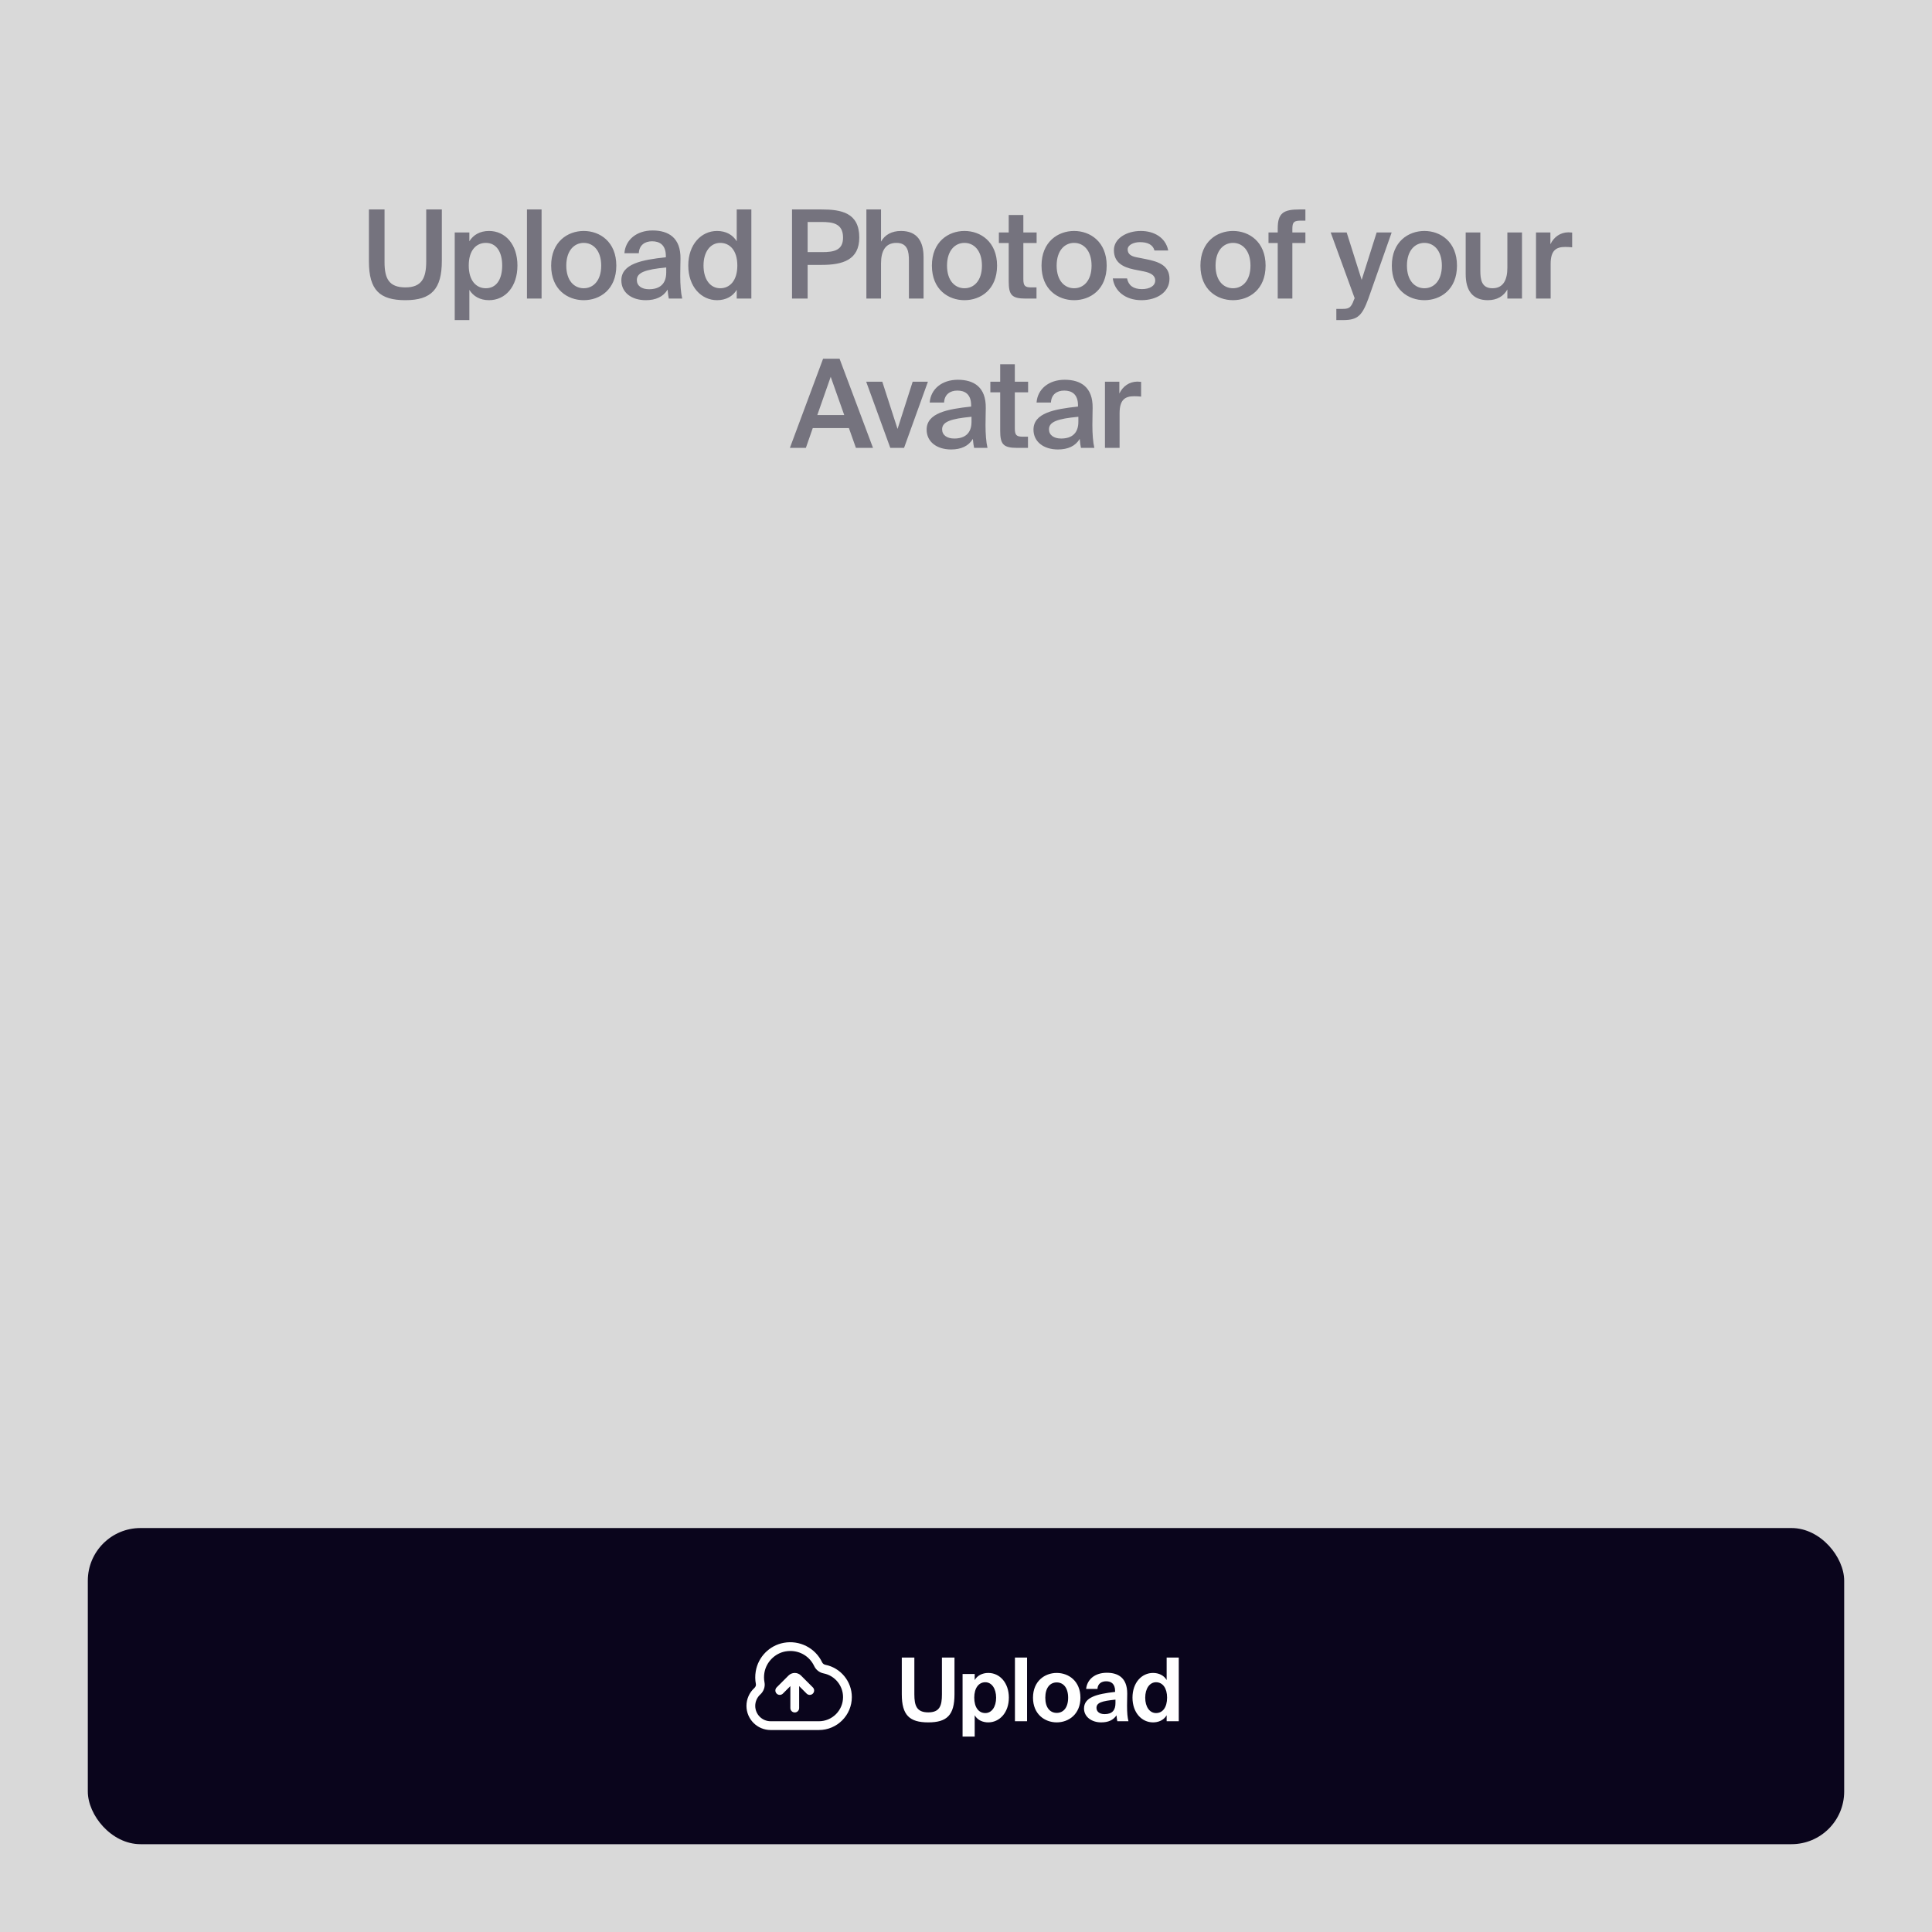 <?xml version="1.0" encoding="UTF-8"?> <svg xmlns="http://www.w3.org/2000/svg" width="220" height="220" viewBox="0 0 220 220" fill="none"><rect x="0" y="0" width="220" height="220" fill="#808080" stroke="none"/><rect width="220" height="220" fill="white" fill-opacity="0.7"></rect><path d="M42.01 23.85H43.788V29.842C43.788 31.704 44.278 32.726 46.168 32.726C48.03 32.726 48.534 31.648 48.534 29.786V23.85H50.312V29.716C50.312 32.922 49.122 34.182 46.168 34.182C43.256 34.182 42.01 33.048 42.01 29.772V23.85ZM53.377 30.234C53.377 31.97 54.231 32.824 55.323 32.824C56.499 32.824 57.185 31.844 57.185 30.234C57.185 28.652 56.499 27.658 55.323 27.658C54.231 27.658 53.377 28.498 53.377 30.234ZM51.781 26.468H53.447V27.476C53.895 26.734 54.679 26.3 55.687 26.3C57.535 26.3 58.921 27.826 58.921 30.234C58.921 32.656 57.535 34.182 55.687 34.182C54.679 34.182 53.895 33.748 53.447 33.006V36.45H51.781V26.468ZM61.67 23.85V34H60.005V23.85H61.67ZM64.484 30.248C64.484 31.984 65.407 32.824 66.472 32.824C67.535 32.824 68.46 31.984 68.46 30.248C68.46 28.512 67.535 27.658 66.472 27.658C65.407 27.658 64.484 28.512 64.484 30.248ZM66.472 26.3C68.305 26.3 70.181 27.532 70.181 30.248C70.181 32.978 68.305 34.182 66.472 34.182C64.638 34.182 62.761 32.978 62.761 30.248C62.761 27.532 64.638 26.3 66.472 26.3ZM75.864 31.032V30.458C73.484 30.682 72.518 31.032 72.518 31.886C72.518 32.544 73.064 32.936 73.904 32.936C75.136 32.936 75.864 32.32 75.864 31.032ZM73.54 34.182C71.902 34.182 70.754 33.3 70.754 31.928C70.754 30.038 73.078 29.59 75.822 29.296V29.156C75.822 27.868 75.094 27.476 74.254 27.476C73.414 27.476 72.784 27.924 72.742 28.834H71.104C71.216 27.308 72.49 26.244 74.31 26.244C76.116 26.244 77.53 27.07 77.488 29.478C77.488 29.842 77.46 30.738 77.46 31.424C77.46 32.376 77.53 33.37 77.684 34H76.158C76.102 33.678 76.06 33.496 76.018 32.978C75.528 33.804 74.66 34.182 73.54 34.182ZM83.891 27.476V23.85H85.557V34H83.891V33.006C83.443 33.748 82.659 34.182 81.651 34.182C79.859 34.182 78.375 32.656 78.375 30.234C78.375 27.826 79.859 26.3 81.651 26.3C82.659 26.3 83.443 26.734 83.891 27.476ZM83.961 30.234C83.961 28.498 83.093 27.658 82.015 27.658C80.895 27.658 80.111 28.666 80.111 30.234C80.111 31.844 80.895 32.824 82.015 32.824C83.093 32.824 83.961 31.97 83.961 30.234ZM90.189 23.85H93.534C95.76 23.85 97.847 24.2 97.847 27.042C97.847 29.604 95.957 30.164 93.562 30.164H91.966V34H90.189V23.85ZM93.534 25.278H91.966V28.708H93.618C94.963 28.708 95.999 28.512 95.999 27.056C95.999 25.418 94.781 25.278 93.534 25.278ZM100.323 23.85V27.518C100.757 26.734 101.541 26.3 102.605 26.3C104.425 26.3 105.167 27.476 105.167 29.268V34H103.501V29.674C103.501 28.652 103.361 27.658 102.073 27.658C100.785 27.658 100.323 28.638 100.323 29.996V34H98.657V23.85H100.323ZM107.839 30.248C107.839 31.984 108.763 32.824 109.827 32.824C110.891 32.824 111.815 31.984 111.815 30.248C111.815 28.512 110.891 27.658 109.827 27.658C108.763 27.658 107.839 28.512 107.839 30.248ZM109.827 26.3C111.661 26.3 113.537 27.532 113.537 30.248C113.537 32.978 111.661 34.182 109.827 34.182C107.993 34.182 106.117 32.978 106.117 30.248C106.117 27.532 107.993 26.3 109.827 26.3ZM114.864 26.468V24.48H116.53V26.468H118.042V27.672H116.53V31.774C116.53 32.544 116.712 32.726 117.426 32.726H118.028V34H116.796C115.186 34 114.864 33.566 114.864 32.026V27.672H113.744V26.468H114.864ZM120.322 30.248C120.322 31.984 121.246 32.824 122.31 32.824C123.374 32.824 124.298 31.984 124.298 30.248C124.298 28.512 123.374 27.658 122.31 27.658C121.246 27.658 120.322 28.512 120.322 30.248ZM122.31 26.3C124.144 26.3 126.02 27.532 126.02 30.248C126.02 32.978 124.144 34.182 122.31 34.182C120.476 34.182 118.6 32.978 118.6 30.248C118.6 27.532 120.476 26.3 122.31 26.3ZM133.03 28.526H131.462C131.28 27.84 130.65 27.574 129.81 27.574C129.082 27.574 128.41 27.896 128.41 28.4C128.41 28.904 128.76 29.17 129.418 29.296L130.482 29.506C132.008 29.8 133.17 30.276 133.17 31.746C133.17 33.314 131.686 34.182 129.978 34.182C128.13 34.182 126.898 33.118 126.716 31.704H128.34C128.494 32.488 129.04 32.922 130.034 32.922C130.916 32.922 131.546 32.558 131.546 31.942C131.546 31.326 130.986 31.06 130.244 30.906L129.11 30.682C127.836 30.416 126.842 29.87 126.842 28.484C126.842 27.154 128.284 26.3 129.908 26.3C131.378 26.3 132.722 27.014 133.03 28.526ZM138.417 30.248C138.417 31.984 139.341 32.824 140.405 32.824C141.469 32.824 142.393 31.984 142.393 30.248C142.393 28.512 141.469 27.658 140.405 27.658C139.341 27.658 138.417 28.512 138.417 30.248ZM140.405 26.3C142.239 26.3 144.115 27.532 144.115 30.248C144.115 32.978 142.239 34.182 140.405 34.182C138.571 34.182 136.695 32.978 136.695 30.248C136.695 27.532 138.571 26.3 140.405 26.3ZM145.497 26.468V26.006C145.497 24.256 146.155 23.85 147.989 23.85H148.647V25.124H148.171C147.345 25.124 147.163 25.278 147.163 26.062V26.468H148.647V27.672H147.163V34H145.497V27.672H144.447V26.468H145.497ZM152.927 36.45H152.171V35.176H152.801C153.529 35.176 153.837 35.12 154.173 34.14L154.257 33.958L151.527 26.468H153.347L155.055 31.872L156.763 26.468H158.471L155.825 33.986C155.111 35.932 154.621 36.45 152.927 36.45ZM160.211 30.248C160.211 31.984 161.135 32.824 162.199 32.824C163.263 32.824 164.187 31.984 164.187 30.248C164.187 28.512 163.263 27.658 162.199 27.658C161.135 27.658 160.211 28.512 160.211 30.248ZM162.199 26.3C164.033 26.3 165.909 27.532 165.909 30.248C165.909 32.978 164.033 34.182 162.199 34.182C160.365 34.182 158.489 32.978 158.489 30.248C158.489 27.532 160.365 26.3 162.199 26.3ZM171.646 34V32.964C171.212 33.748 170.442 34.182 169.42 34.182C167.628 34.182 166.9 33.006 166.9 31.214V26.468H168.566V30.808C168.566 31.83 168.706 32.824 169.952 32.824C171.198 32.824 171.646 31.844 171.646 30.486V26.468H173.312V34H171.646ZM179.024 26.482V28.162C178.744 28.134 178.478 28.12 178.226 28.12C177.176 28.12 176.574 28.54 176.574 30.052V34H174.908V26.468H176.546V27.812C176.952 26.972 177.68 26.468 178.59 26.454C178.716 26.454 178.898 26.468 179.024 26.482ZM89.946 51L93.726 40.85H95.602L99.41 51H97.464L96.666 48.746H92.55L91.766 51H89.946ZM94.594 42.908L93.068 47.262H96.134L94.594 42.908ZM100.469 43.468L102.205 48.844L103.927 43.468H105.663L102.947 51H101.379L98.635 43.468H100.469ZM110.627 48.032V47.458C108.247 47.682 107.281 48.032 107.281 48.886C107.281 49.544 107.827 49.936 108.667 49.936C109.899 49.936 110.627 49.32 110.627 48.032ZM108.303 51.182C106.665 51.182 105.517 50.3 105.517 48.928C105.517 47.038 107.841 46.59 110.585 46.296V46.156C110.585 44.868 109.857 44.476 109.017 44.476C108.177 44.476 107.547 44.924 107.505 45.834H105.867C105.979 44.308 107.253 43.244 109.073 43.244C110.879 43.244 112.293 44.07 112.251 46.478C112.251 46.842 112.223 47.738 112.223 48.424C112.223 49.376 112.293 50.37 112.447 51H110.921C110.865 50.678 110.823 50.496 110.781 49.978C110.291 50.804 109.423 51.182 108.303 51.182ZM113.893 43.468V41.48H115.559V43.468H117.071V44.672H115.559V48.774C115.559 49.544 115.741 49.726 116.455 49.726H117.057V51H115.825C114.215 51 113.893 50.566 113.893 49.026V44.672H112.773V43.468H113.893ZM122.795 48.032V47.458C120.415 47.682 119.449 48.032 119.449 48.886C119.449 49.544 119.995 49.936 120.835 49.936C122.067 49.936 122.795 49.32 122.795 48.032ZM120.471 51.182C118.833 51.182 117.685 50.3 117.685 48.928C117.685 47.038 120.009 46.59 122.753 46.296V46.156C122.753 44.868 122.025 44.476 121.185 44.476C120.345 44.476 119.715 44.924 119.673 45.834H118.035C118.147 44.308 119.421 43.244 121.241 43.244C123.047 43.244 124.461 44.07 124.419 46.478C124.419 46.842 124.391 47.738 124.391 48.424C124.391 49.376 124.461 50.37 124.615 51H123.089C123.033 50.678 122.991 50.496 122.949 49.978C122.459 50.804 121.591 51.182 120.471 51.182ZM129.94 43.482V45.162C129.66 45.134 129.394 45.12 129.142 45.12C128.092 45.12 127.49 45.54 127.49 47.052V51H125.824V43.468H127.462V44.812C127.868 43.972 128.596 43.468 129.506 43.454C129.632 43.454 129.814 43.468 129.94 43.482Z" fill="#0A051C" fill-opacity="0.48"></path><rect x="10" y="174" width="200" height="36" rx="6" fill="#0A051C"></rect><g clip-path="url(#clip0_2008_604)"><path d="M93.987 189.573C93.822 189.54 93.686 189.437 93.616 189.289C92.841 187.653 91.044 186.739 89.249 187.07C87.613 187.37 86.331 188.676 86.057 190.32C85.976 190.806 85.982 191.292 86.073 191.765C86.103 191.92 86.037 192.092 85.9 192.216C85.328 192.736 85 193.478 85 194.251C85 195.767 86.234 197.001 87.75 197.001H93.25C95.318 197.001 97 195.319 97 193.251C97 191.468 95.733 189.921 93.987 189.573ZM93.25 196H87.75C86.785 196 86 195.215 86 194.25C86 193.759 86.209 193.286 86.573 192.955C86.966 192.598 87.15 192.069 87.055 191.574C86.986 191.218 86.981 190.851 87.043 190.483C87.244 189.272 88.225 188.273 89.428 188.052C89.621 188.017 89.812 188 90.001 188C91.157 188 92.204 188.645 92.712 189.717C92.918 190.153 93.312 190.458 93.791 190.554C95.071 190.809 95.999 191.943 95.999 193.251C95.999 194.767 94.766 196.001 93.249 196.001L93.25 196ZM92.561 192.147C92.756 192.342 92.756 192.658 92.561 192.854C92.463 192.951 92.335 193 92.207 193C92.079 193 91.951 192.951 91.853 192.854L91 192V194.5C91 194.777 90.776 195 90.5 195C90.224 195 90 194.777 90 194.5V192L89.147 192.854C88.951 193.049 88.635 193.049 88.439 192.854C88.244 192.658 88.244 192.342 88.439 192.147L89.793 190.793C89.986 190.6 90.24 190.503 90.493 190.502L90.5 190.5L90.507 190.502C90.761 190.503 91.014 190.6 91.207 190.793L92.561 192.147Z" fill="white"></path></g><path d="M102.689 188.75H104.119V192.94C104.119 194.22 104.379 194.99 105.699 194.99C107.019 194.99 107.259 194.22 107.259 192.94V188.75H108.689V192.93C108.689 195.32 107.819 196.13 105.699 196.13C103.579 196.13 102.689 195.32 102.689 192.93V188.75ZM112.2 195.07C112.92 195.07 113.43 194.37 113.43 193.32C113.43 192.27 112.92 191.56 112.2 191.56C111.44 191.56 110.94 192.23 110.94 193.31C110.94 194.42 111.44 195.07 112.2 195.07ZM110.99 197.75H109.61V190.62H110.99V191.31C111.28 190.8 111.86 190.5 112.54 190.5C113.84 190.5 114.88 191.62 114.88 193.31C114.88 195.03 113.81 196.13 112.53 196.13C111.97 196.13 111.34 195.92 110.99 195.32V197.75ZM116.953 188.75V196H115.573V188.75H116.953ZM120.33 191.58C119.57 191.58 119.03 192.19 119.03 193.32C119.03 194.45 119.57 195.05 120.33 195.05C121.09 195.05 121.63 194.45 121.63 193.32C121.63 192.19 121.09 191.58 120.33 191.58ZM120.33 196.13C118.97 196.13 117.63 195.2 117.63 193.32C117.63 191.43 118.97 190.5 120.33 190.5C121.69 190.5 123.03 191.43 123.03 193.32C123.03 195.2 121.69 196.13 120.33 196.13ZM127.019 193.94V193.54C125.469 193.7 124.859 193.88 124.859 194.48C124.859 194.87 125.159 195.19 125.789 195.19C126.659 195.19 127.019 194.73 127.019 193.94ZM127.139 195.33C126.749 195.89 126.189 196.13 125.379 196.13C124.349 196.13 123.439 195.53 123.439 194.55C123.439 193.28 124.859 192.9 126.979 192.66V192.57C126.979 191.74 126.529 191.45 125.969 191.45C125.439 191.45 124.999 191.72 124.969 192.32H123.679C123.789 191.26 124.649 190.48 126.039 190.48C127.309 190.48 128.359 191.04 128.359 192.85C128.359 193.01 128.339 193.74 128.339 194.22C128.339 195.07 128.389 195.55 128.499 196H127.229C127.189 195.83 127.169 195.6 127.139 195.33ZM134.228 196H132.848V195.32C132.498 195.92 131.858 196.13 131.298 196.13C130.018 196.13 128.958 195.03 128.958 193.31C128.958 191.62 129.998 190.5 131.298 190.5C131.978 190.5 132.558 190.8 132.848 191.31V188.75H134.228V196ZM131.638 195.07C132.398 195.07 132.898 194.42 132.898 193.31C132.898 192.23 132.398 191.56 131.638 191.56C130.918 191.56 130.408 192.27 130.408 193.32C130.408 194.37 130.918 195.07 131.638 195.07Z" fill="white"></path><defs><clipPath id="clip0_2008_604"><rect width="12" height="12" fill="white" transform="translate(85 186)"></rect></clipPath></defs></svg> 